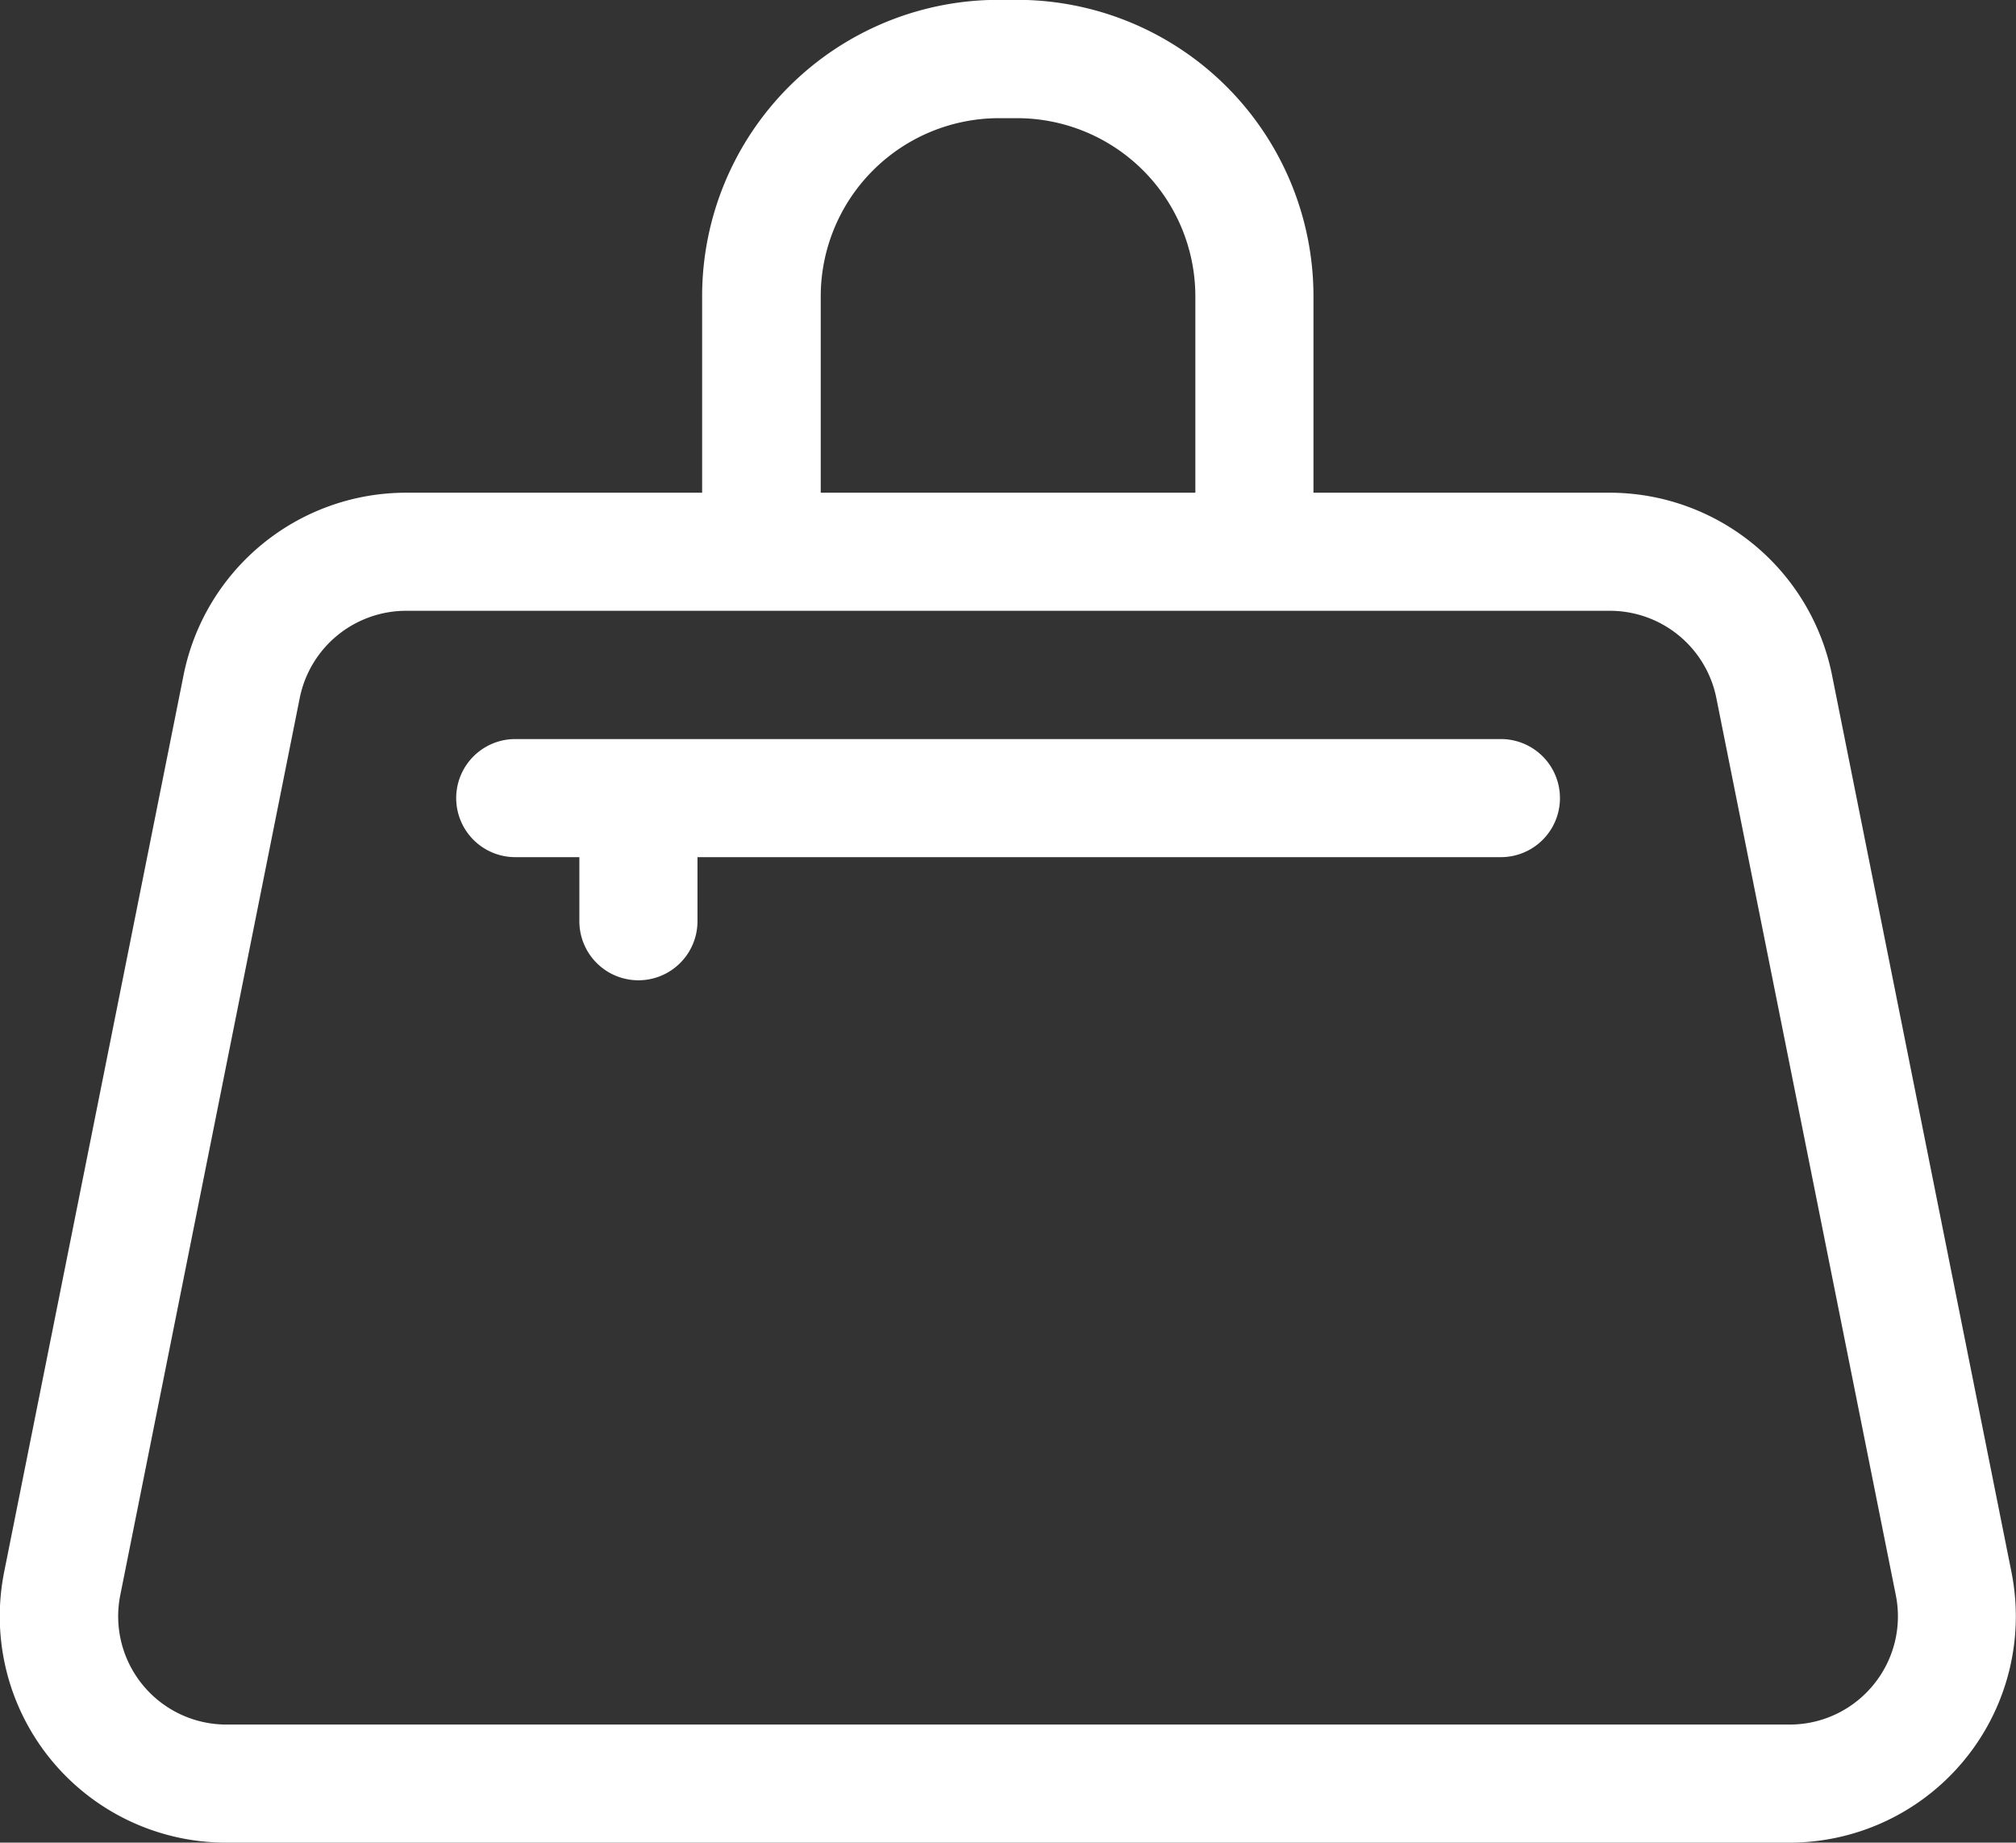 <svg xmlns="http://www.w3.org/2000/svg" width="25.158" height="23" viewBox="0 0 25.158 23"><rect x="0" y="0" width="25.158" height="23" fill="#333333" stroke="none"/><g fill="#fff"><path d="M25.101 19.621l-2.24-11.2a2.833 2.833 0 00-2.77-2.271h-3.7V3.698a3.7 3.7 0 00-3.7-3.7h-.229a3.7 3.7 0 00-3.7 3.7V6.15h-3.7a2.833 2.833 0 00-2.77 2.271l-2.24 11.2A2.825 2.825 0 002.826 23h19.507a2.825 2.825 0 002.768-3.379zM10.242 3.698a2.226 2.226 0 012.223-2.223h.229a2.226 2.226 0 012.223 2.223V6.15h-4.675V3.698zm13.136 17.333a1.347 1.347 0 01-1.045.495H2.826a1.351 1.351 0 01-1.325-1.616l2.24-11.2a1.355 1.355 0 011.325-1.086h15.027a1.355 1.355 0 011.325 1.086l2.24 11.2a1.346 1.346 0 01-.28 1.121z"/><path d="M18.73 9.225H6.43a.737.737 0 100 1.474h.8v.8a.737.737 0 001.474 0v-.8H18.73a.737.737 0 000-1.474z"/></g></svg>